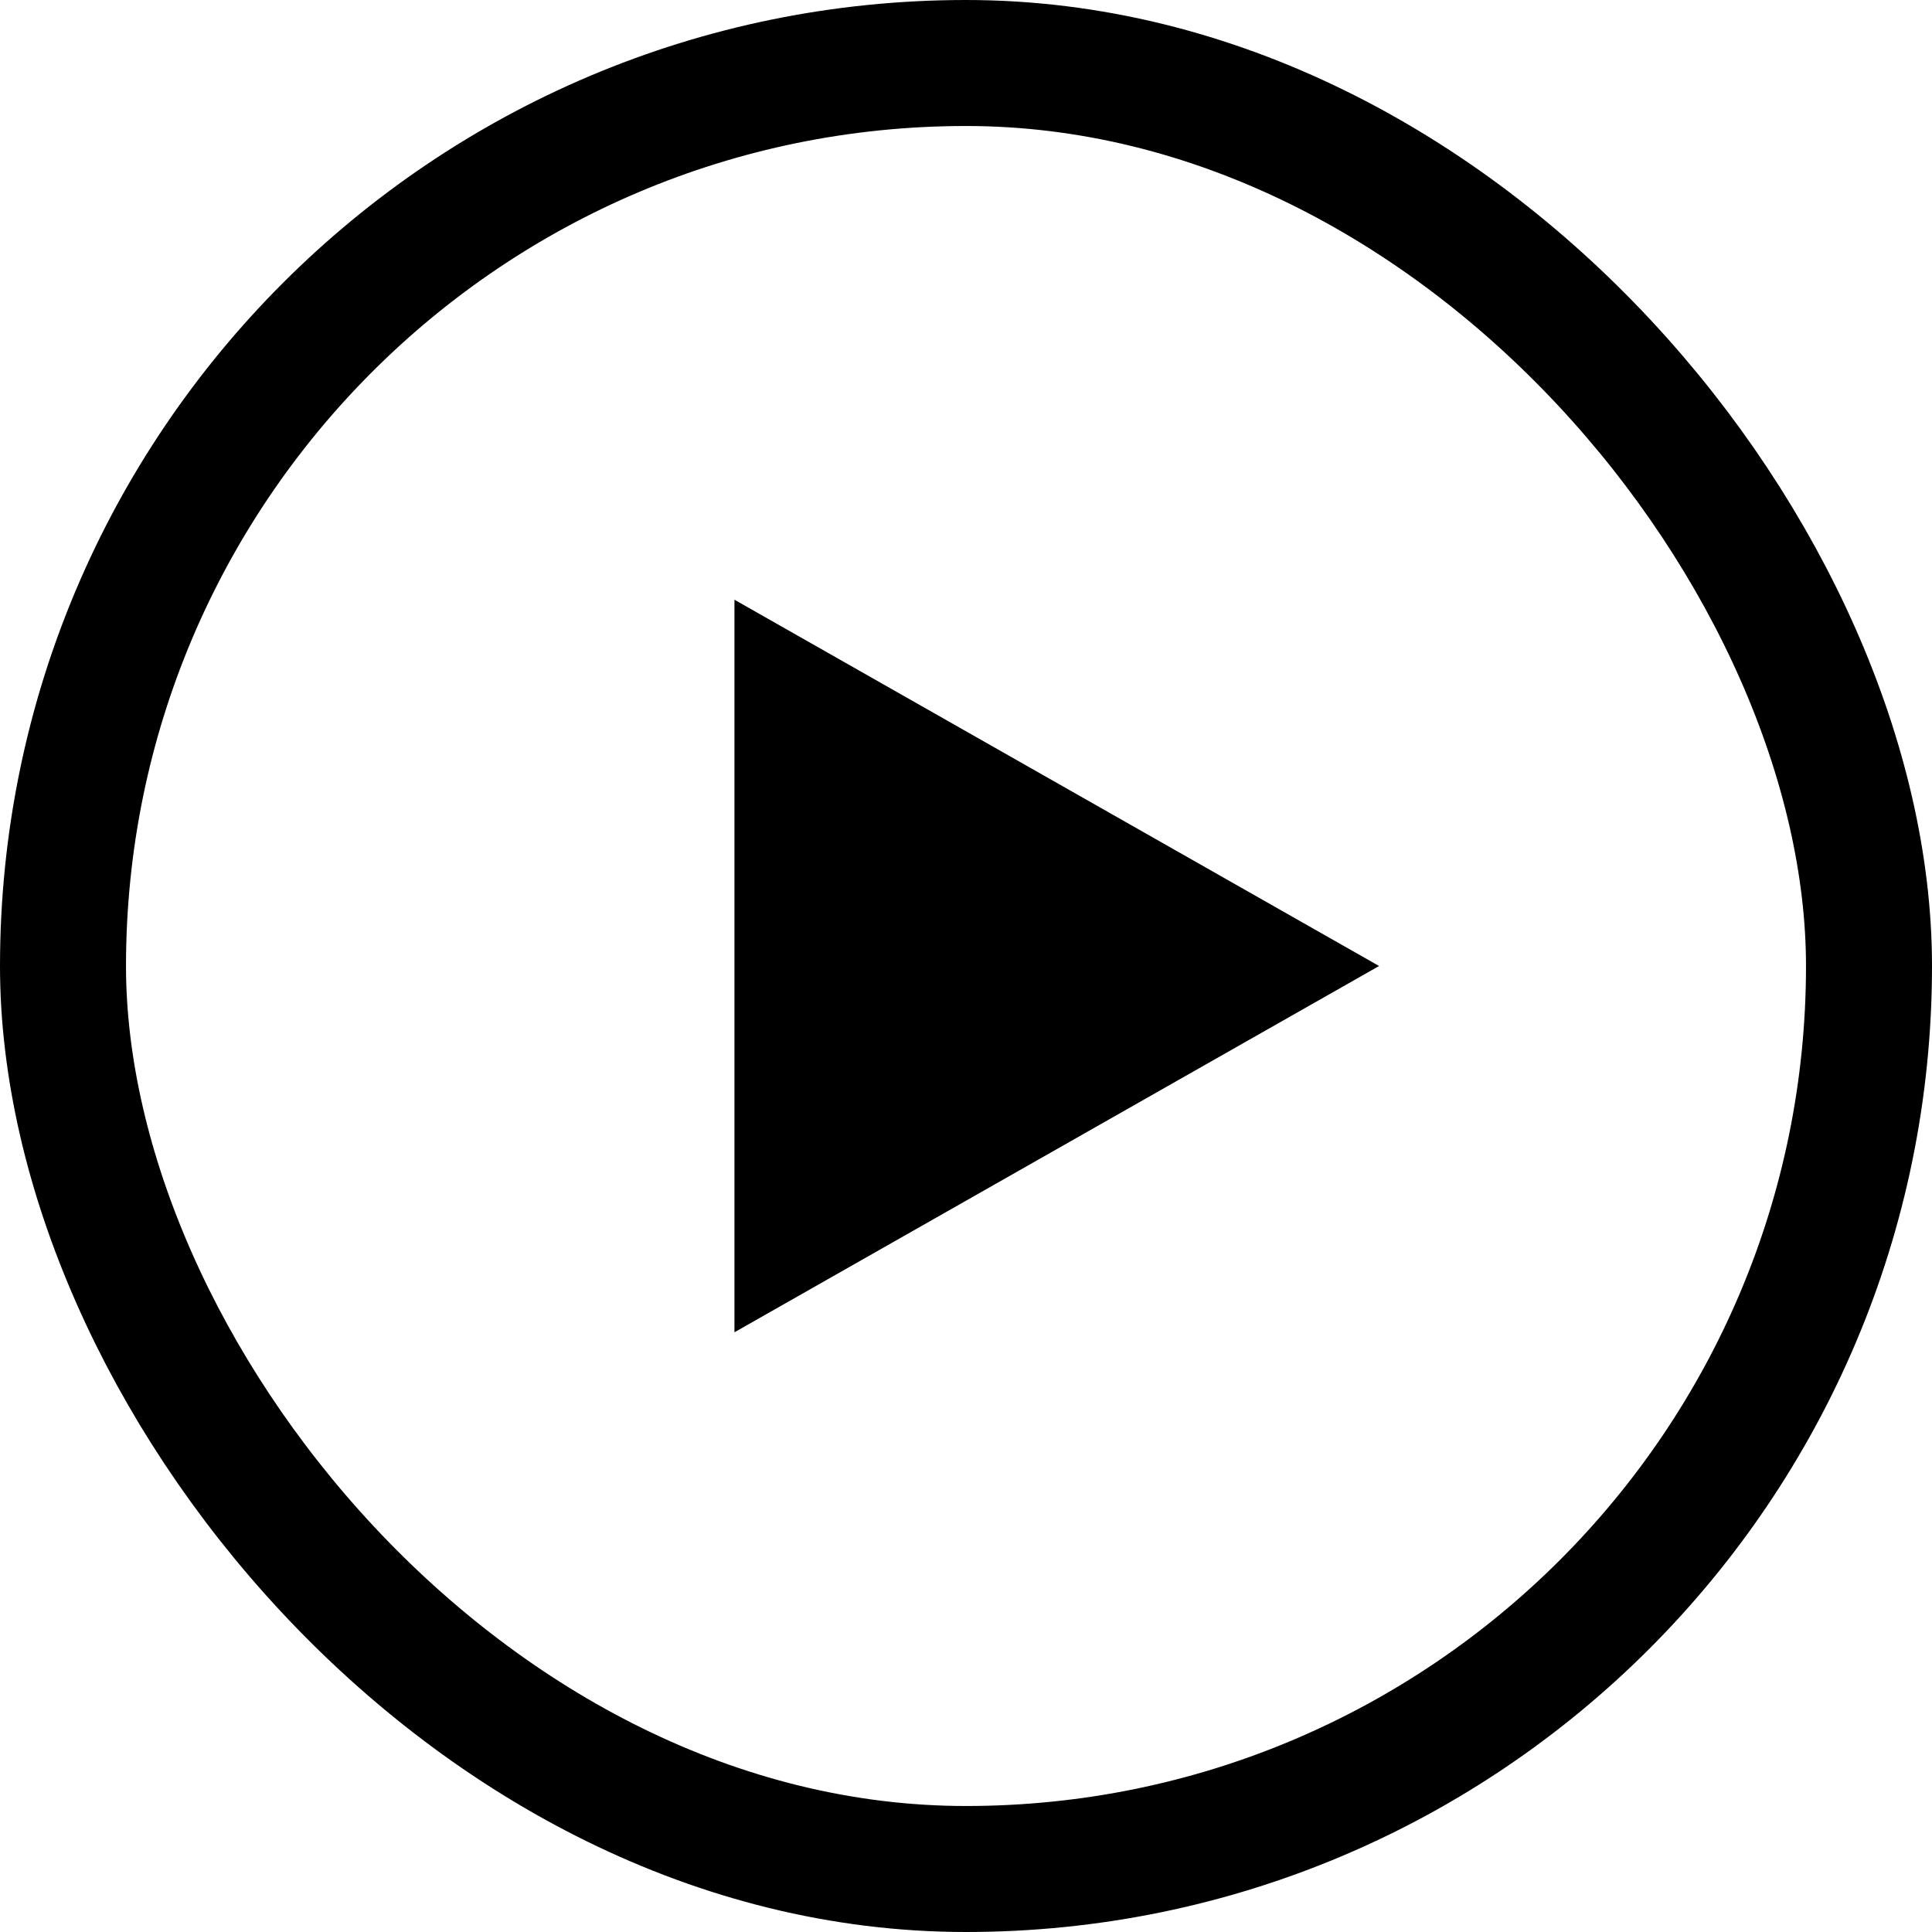 <svg xmlns="http://www.w3.org/2000/svg" width="46" height="46" viewBox="0 0 46 46"><g transform="translate(-65.249 0.199)"><g transform="translate(65.249 -0.199)" fill="none" stroke="#000" stroke-width="3"><rect width="46" height="46" rx="23" stroke="none"/><rect x="1.5" y="1.5" width="43" height="43" rx="21.5" fill="none"/></g><path d="M8.721,0l8.721,15.348H0Z" transform="translate(98.084 14.08) rotate(90)"/></g></svg>